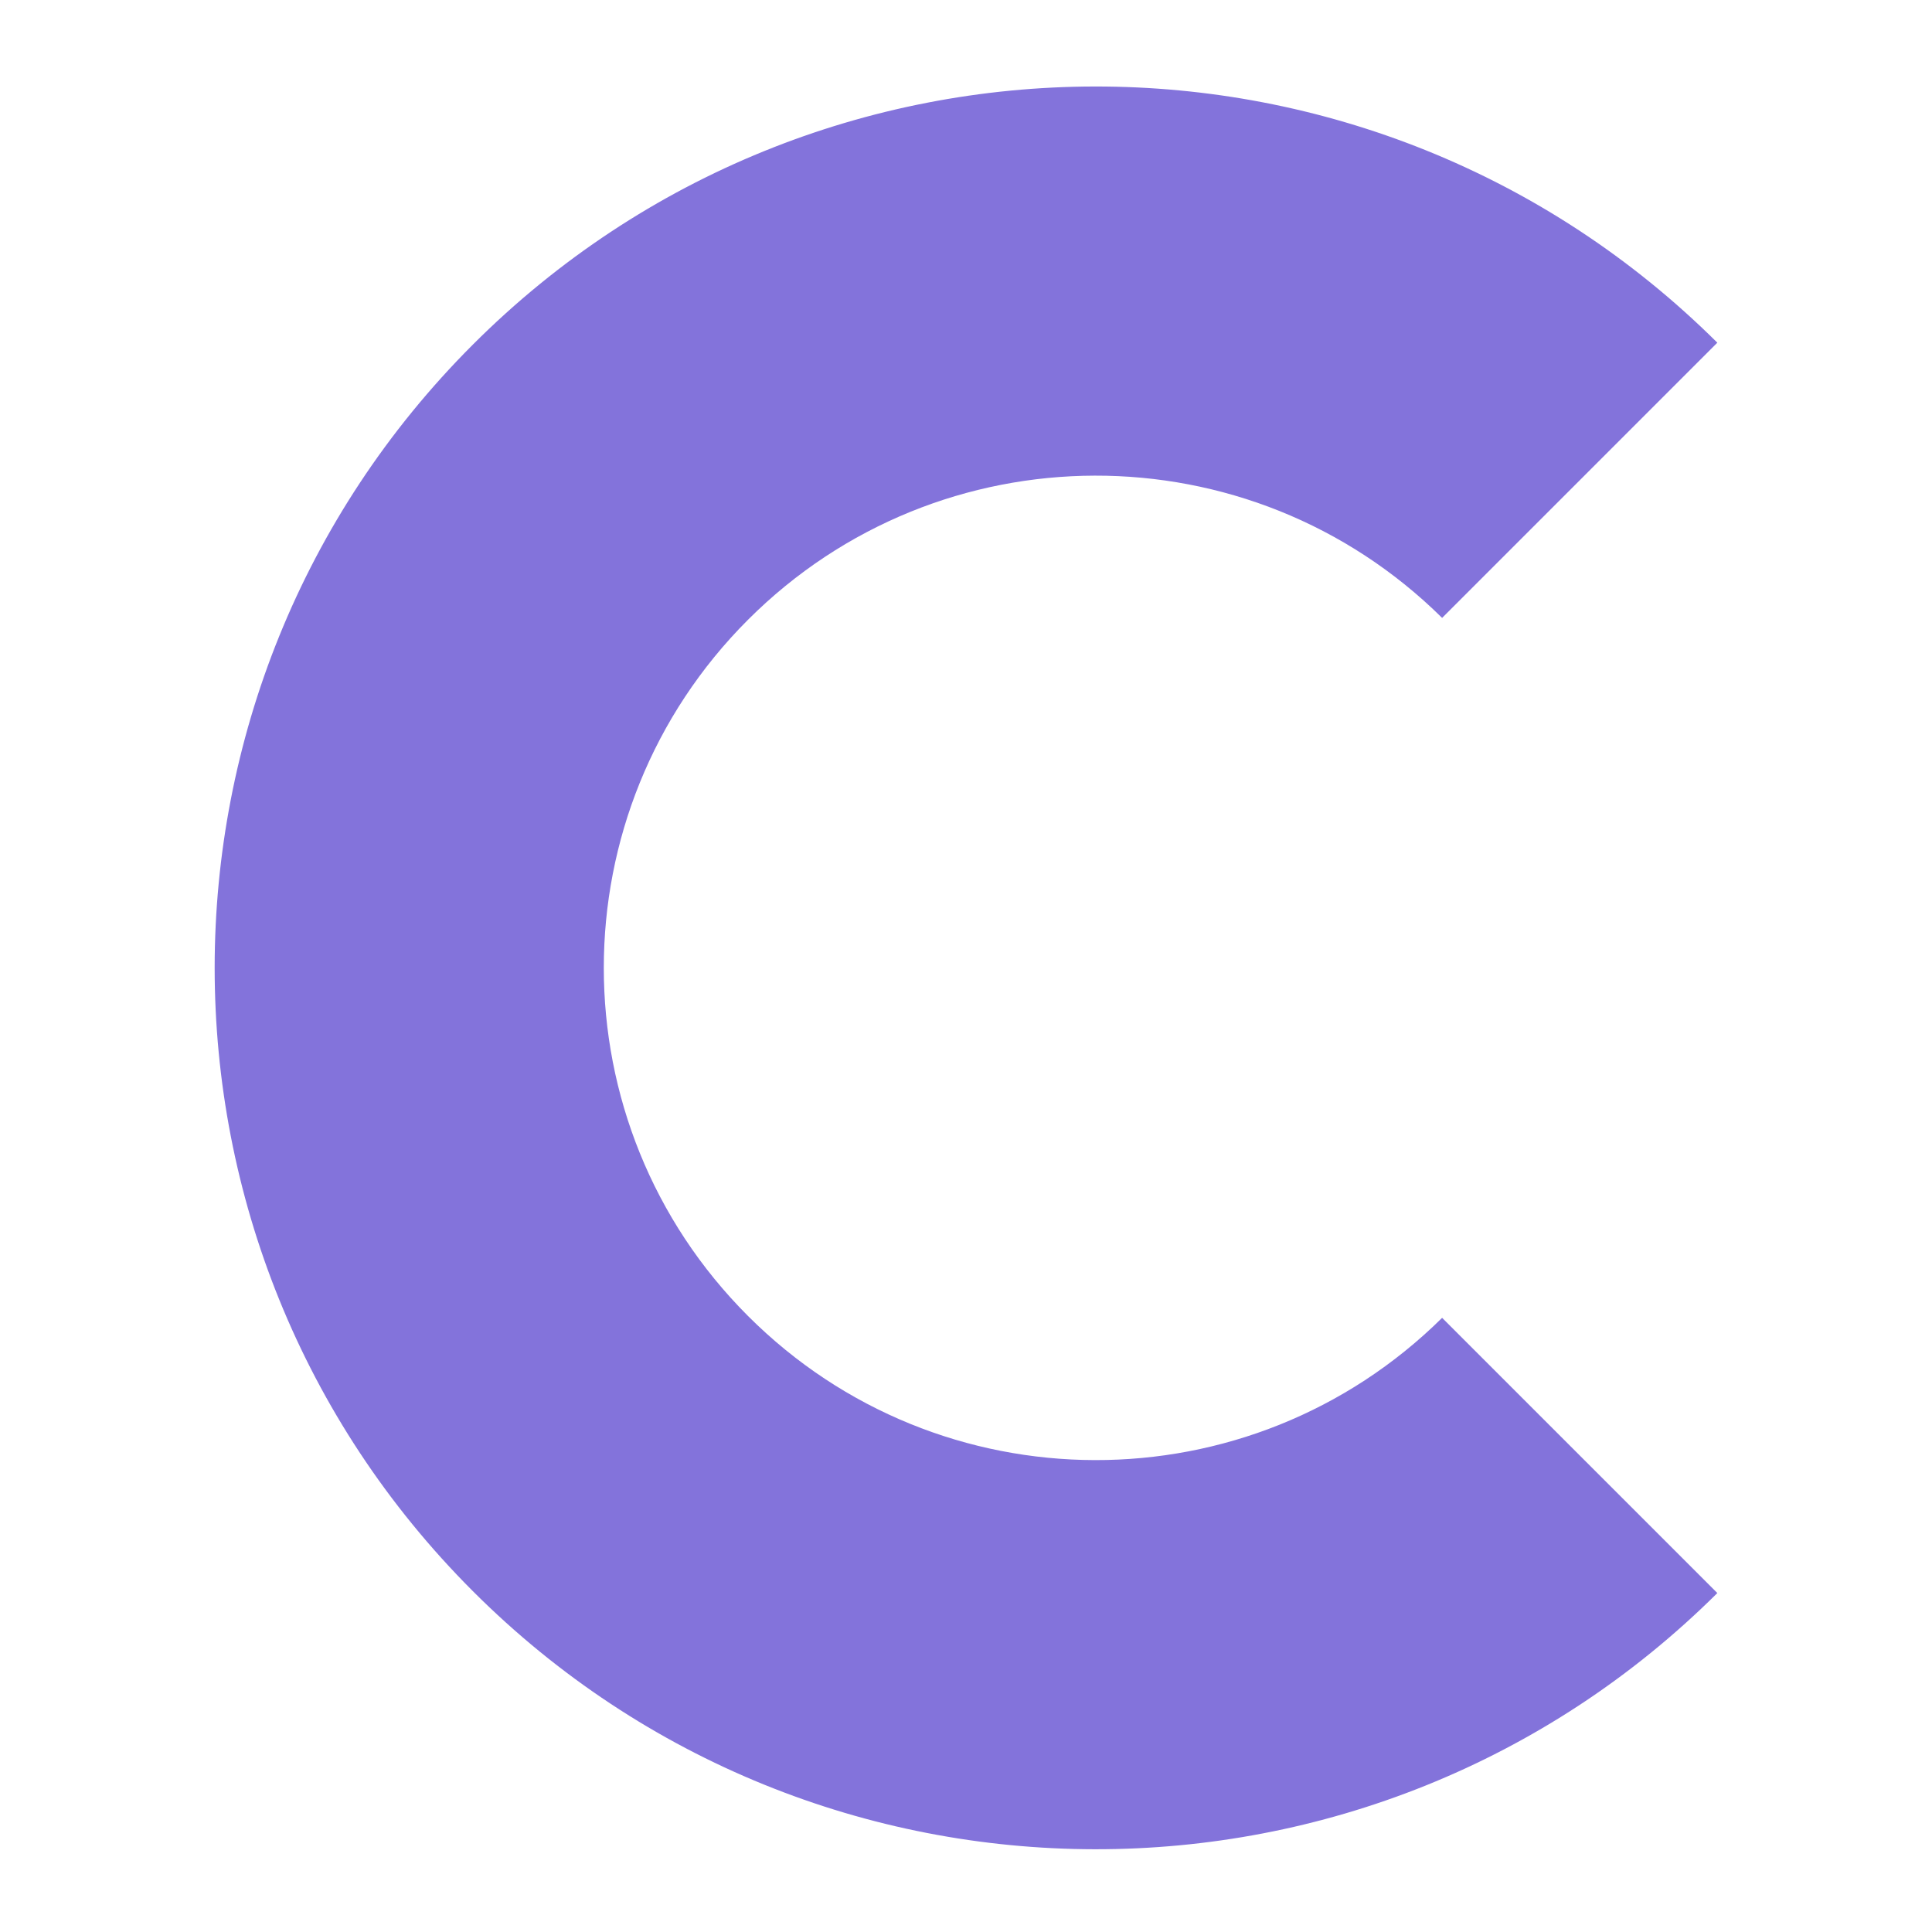 <?xml version="1.0" encoding="UTF-8"?>
<svg width="180px" height="180px" viewBox="0 0 180 180" version="1.1" xmlns="http://www.w3.org/2000/svg" xmlns:xlink="http://www.w3.org/1999/xlink">
    <title>Group</title>
    <g id="Page-1" stroke="none" stroke-width="1" fill="none" fill-rule="evenodd">
        <g id="Group">
            <rect id="Rectangle" fill="#FFFFFF" x="0" y="0" width="180" height="180"></rect>
            <path d="M134.359,57.569 L160,31.928 C127.917,0.045 76.061,0.1 44.053,32.108 C11.982,64.178 11.982,116.172 44.053,148.242 C76.061,180.25 127.917,180.305 160,148.421 L134.359,122.78 C116.434,140.506 87.538,140.456 69.688,122.606 C51.776,104.694 51.776,75.655 69.688,57.743 C87.538,39.893 116.434,39.842 134.359,57.569 Z" id="Path" fill="#8373DB" fill-rule="nonzero"></path>
        </g>
    </g>
</svg>